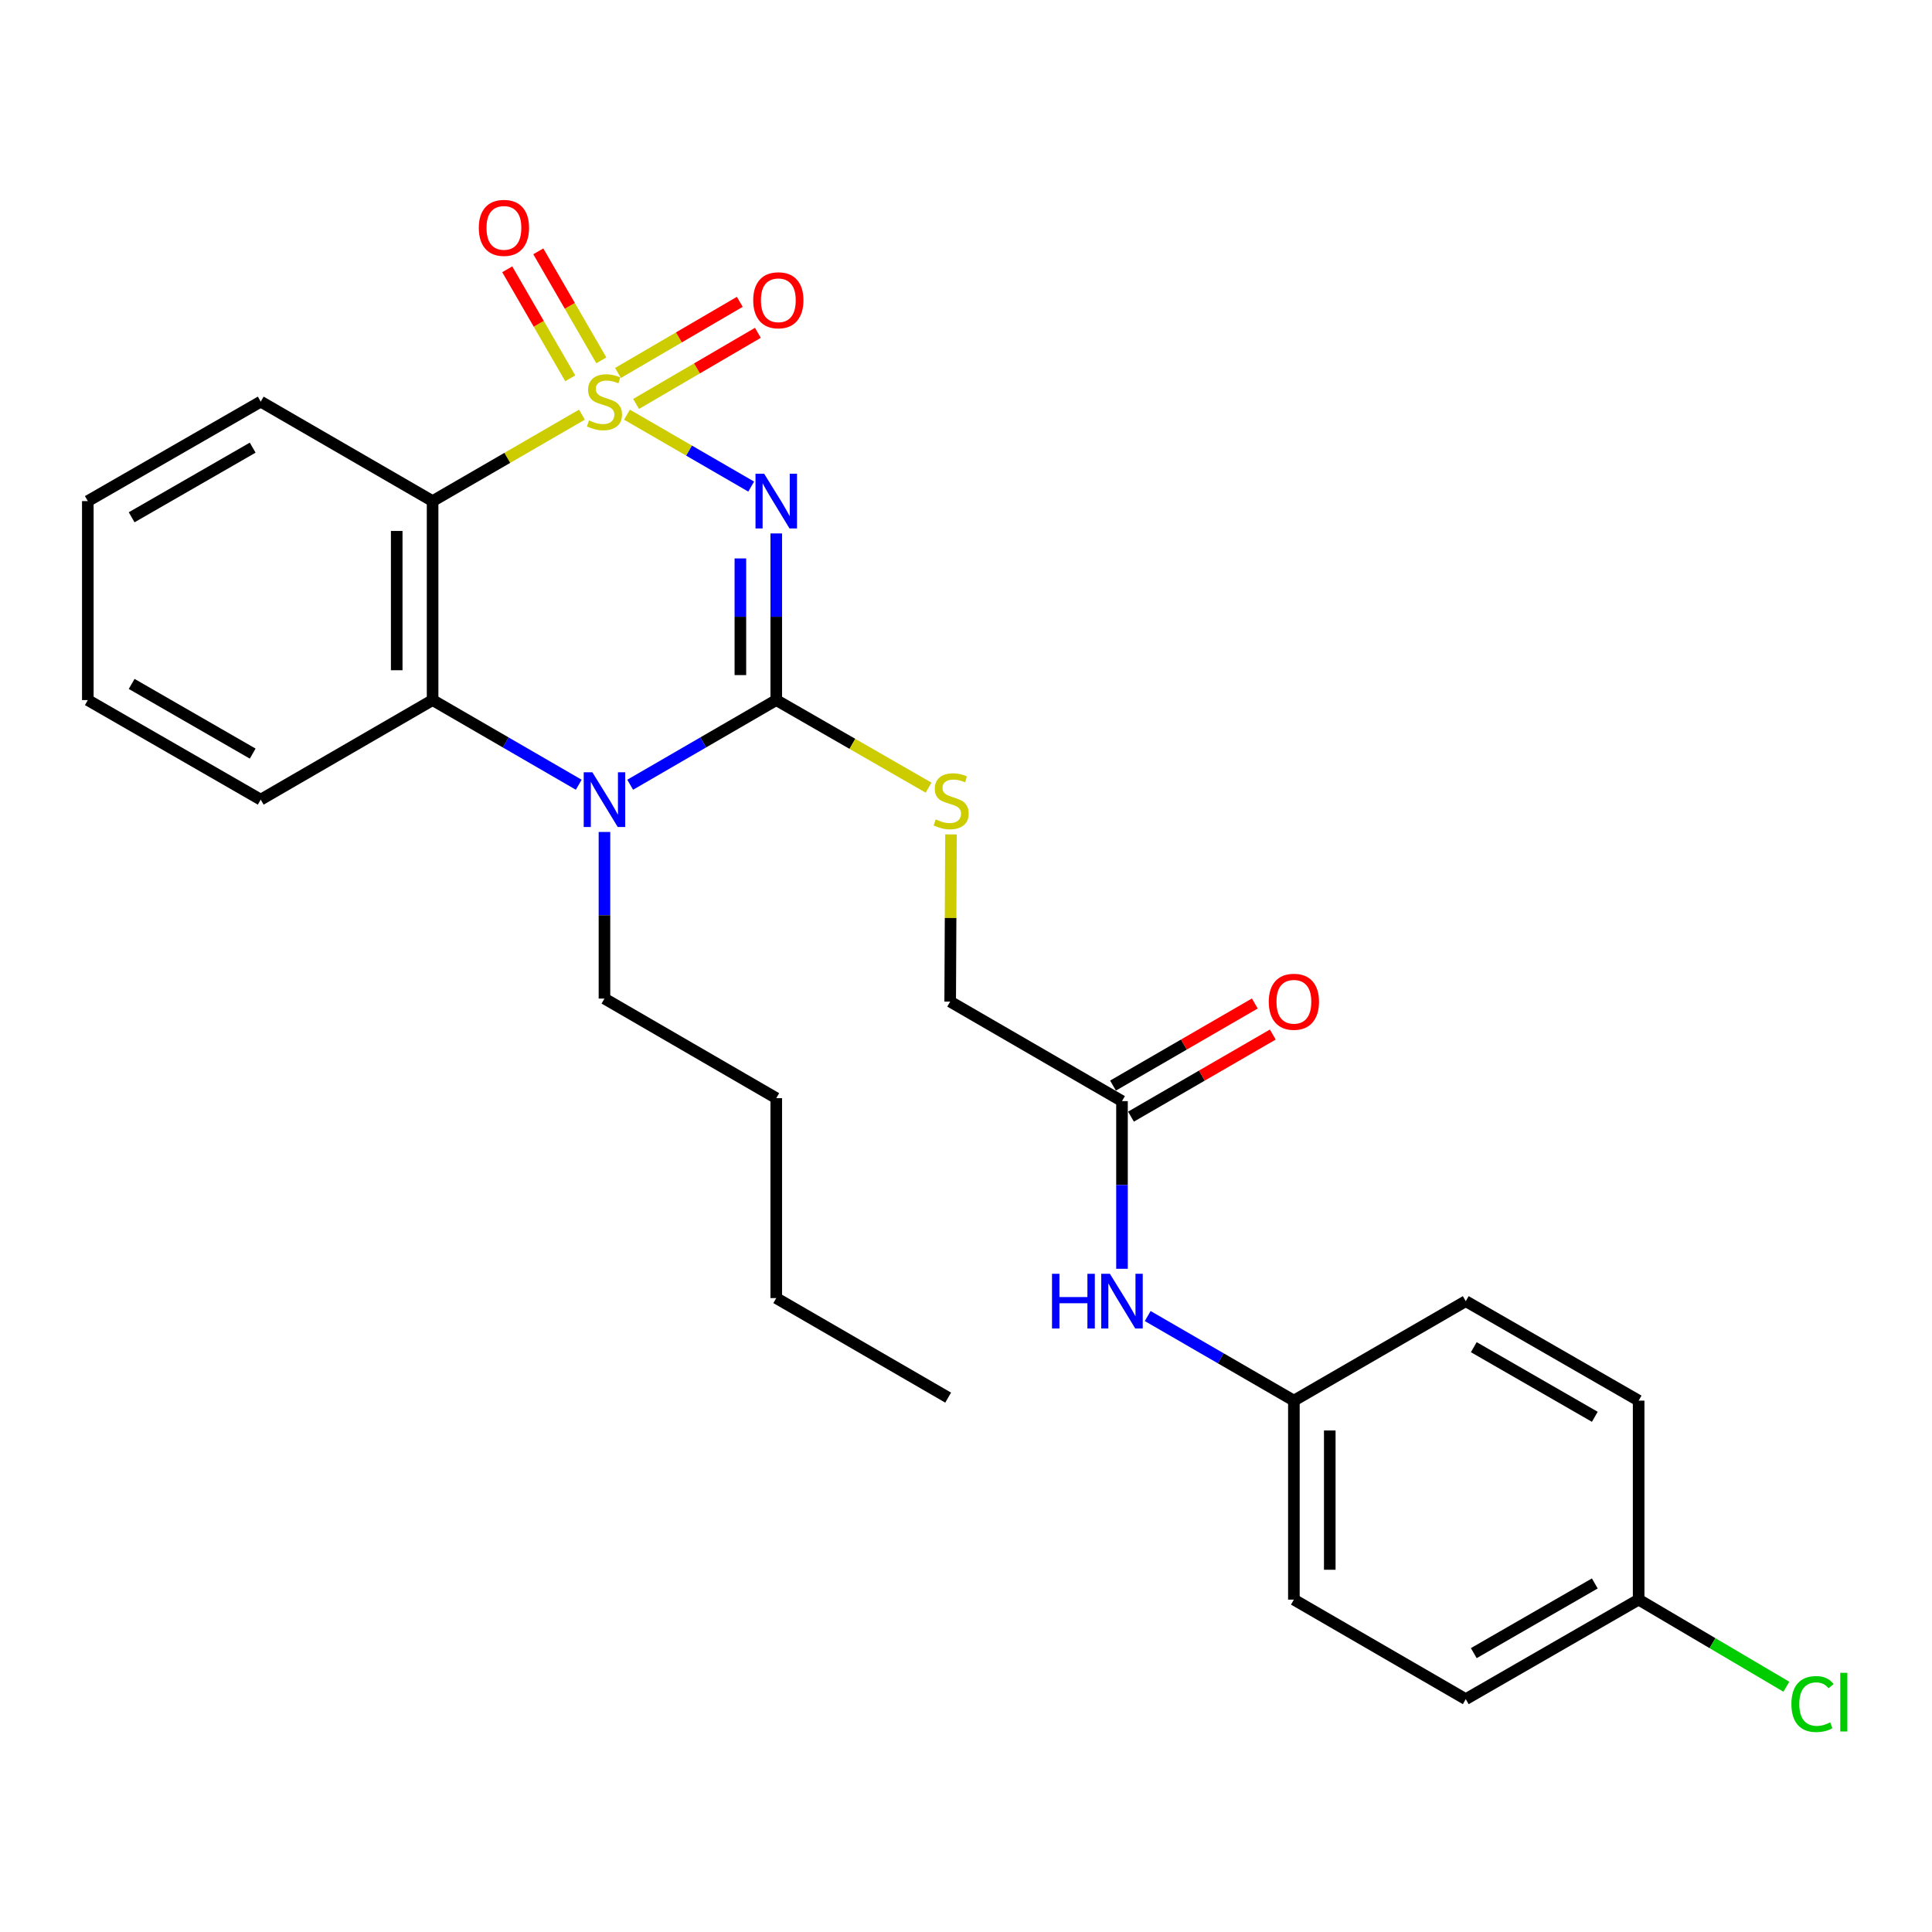<?xml version='1.0' encoding='iso-8859-1'?>
<svg version='1.1' baseProfile='full'
              xmlns='http://www.w3.org/2000/svg'
                      xmlns:rdkit='http://www.rdkit.org/xml'
                      xmlns:xlink='http://www.w3.org/1999/xlink'
                  xml:space='preserve'
width='1000px' height='1000px' viewBox='0 0 1000 1000'>
<!-- END OF HEADER -->
<rect style='opacity:1.0;fill:#FFFFFF;stroke:none' width='1000' height='1000' x='0' y='0'> </rect>
<path class='bond-0' d='M 324.52,214.63 L 356.669,233.245' style='fill:none;fill-rule:evenodd;stroke:#CCCC00;stroke-width:6px;stroke-linecap:butt;stroke-linejoin:miter;stroke-opacity:1' />
<path class='bond-0' d='M 356.669,233.245 L 388.818,251.86' style='fill:none;fill-rule:evenodd;stroke:#0000FF;stroke-width:6px;stroke-linecap:butt;stroke-linejoin:miter;stroke-opacity:1' />
<path class='bond-2' d='M 301.222,214.627 L 262.566,236.999' style='fill:none;fill-rule:evenodd;stroke:#CCCC00;stroke-width:6px;stroke-linecap:butt;stroke-linejoin:miter;stroke-opacity:1' />
<path class='bond-2' d='M 262.566,236.999 L 223.911,259.371' style='fill:none;fill-rule:evenodd;stroke:#000000;stroke-width:6px;stroke-linecap:butt;stroke-linejoin:miter;stroke-opacity:1' />
<path class='bond-5' d='M 329.239,209.081 L 360.759,190.676' style='fill:none;fill-rule:evenodd;stroke:#CCCC00;stroke-width:6px;stroke-linecap:butt;stroke-linejoin:miter;stroke-opacity:1' />
<path class='bond-5' d='M 360.759,190.676 L 392.279,172.27' style='fill:none;fill-rule:evenodd;stroke:#FF0000;stroke-width:6px;stroke-linecap:butt;stroke-linejoin:miter;stroke-opacity:1' />
<path class='bond-5' d='M 319.874,193.043 L 351.394,174.638' style='fill:none;fill-rule:evenodd;stroke:#CCCC00;stroke-width:6px;stroke-linecap:butt;stroke-linejoin:miter;stroke-opacity:1' />
<path class='bond-5' d='M 351.394,174.638 L 382.914,156.232' style='fill:none;fill-rule:evenodd;stroke:#FF0000;stroke-width:6px;stroke-linecap:butt;stroke-linejoin:miter;stroke-opacity:1' />
<path class='bond-6' d='M 311.245,186.518 L 294.935,158.305' style='fill:none;fill-rule:evenodd;stroke:#CCCC00;stroke-width:6px;stroke-linecap:butt;stroke-linejoin:miter;stroke-opacity:1' />
<path class='bond-6' d='M 294.935,158.305 L 278.624,130.092' style='fill:none;fill-rule:evenodd;stroke:#FF0000;stroke-width:6px;stroke-linecap:butt;stroke-linejoin:miter;stroke-opacity:1' />
<path class='bond-6' d='M 295.166,195.813 L 278.856,167.6' style='fill:none;fill-rule:evenodd;stroke:#CCCC00;stroke-width:6px;stroke-linecap:butt;stroke-linejoin:miter;stroke-opacity:1' />
<path class='bond-6' d='M 278.856,167.6 L 262.546,139.387' style='fill:none;fill-rule:evenodd;stroke:#FF0000;stroke-width:6px;stroke-linecap:butt;stroke-linejoin:miter;stroke-opacity:1' />
<path class='bond-1' d='M 401.79,276.106 L 401.79,319.235' style='fill:none;fill-rule:evenodd;stroke:#0000FF;stroke-width:6px;stroke-linecap:butt;stroke-linejoin:miter;stroke-opacity:1' />
<path class='bond-1' d='M 401.79,319.235 L 401.79,362.363' style='fill:none;fill-rule:evenodd;stroke:#000000;stroke-width:6px;stroke-linecap:butt;stroke-linejoin:miter;stroke-opacity:1' />
<path class='bond-1' d='M 383.218,289.044 L 383.218,319.235' style='fill:none;fill-rule:evenodd;stroke:#0000FF;stroke-width:6px;stroke-linecap:butt;stroke-linejoin:miter;stroke-opacity:1' />
<path class='bond-1' d='M 383.218,319.235 L 383.218,349.425' style='fill:none;fill-rule:evenodd;stroke:#000000;stroke-width:6px;stroke-linecap:butt;stroke-linejoin:miter;stroke-opacity:1' />
<path class='bond-7' d='M 401.79,362.363 L 441.209,385.024' style='fill:none;fill-rule:evenodd;stroke:#000000;stroke-width:6px;stroke-linecap:butt;stroke-linejoin:miter;stroke-opacity:1' />
<path class='bond-7' d='M 441.209,385.024 L 480.628,407.686' style='fill:none;fill-rule:evenodd;stroke:#CCCC00;stroke-width:6px;stroke-linecap:butt;stroke-linejoin:miter;stroke-opacity:1' />
<path class='bond-27' d='M 401.79,362.363 L 363.985,384.271' style='fill:none;fill-rule:evenodd;stroke:#000000;stroke-width:6px;stroke-linecap:butt;stroke-linejoin:miter;stroke-opacity:1' />
<path class='bond-27' d='M 363.985,384.271 L 326.181,406.178' style='fill:none;fill-rule:evenodd;stroke:#0000FF;stroke-width:6px;stroke-linecap:butt;stroke-linejoin:miter;stroke-opacity:1' />
<path class='bond-4' d='M 223.911,259.371 L 223.911,362.363' style='fill:none;fill-rule:evenodd;stroke:#000000;stroke-width:6px;stroke-linecap:butt;stroke-linejoin:miter;stroke-opacity:1' />
<path class='bond-4' d='M 205.339,274.82 L 205.339,346.914' style='fill:none;fill-rule:evenodd;stroke:#000000;stroke-width:6px;stroke-linecap:butt;stroke-linejoin:miter;stroke-opacity:1' />
<path class='bond-14' d='M 223.911,259.371 L 134.951,207.885' style='fill:none;fill-rule:evenodd;stroke:#000000;stroke-width:6px;stroke-linecap:butt;stroke-linejoin:miter;stroke-opacity:1' />
<path class='bond-3' d='M 299.561,406.181 L 261.736,384.272' style='fill:none;fill-rule:evenodd;stroke:#0000FF;stroke-width:6px;stroke-linecap:butt;stroke-linejoin:miter;stroke-opacity:1' />
<path class='bond-3' d='M 261.736,384.272 L 223.911,362.363' style='fill:none;fill-rule:evenodd;stroke:#000000;stroke-width:6px;stroke-linecap:butt;stroke-linejoin:miter;stroke-opacity:1' />
<path class='bond-13' d='M 312.871,430.625 L 312.871,473.743' style='fill:none;fill-rule:evenodd;stroke:#0000FF;stroke-width:6px;stroke-linecap:butt;stroke-linejoin:miter;stroke-opacity:1' />
<path class='bond-13' d='M 312.871,473.743 L 312.871,516.862' style='fill:none;fill-rule:evenodd;stroke:#000000;stroke-width:6px;stroke-linecap:butt;stroke-linejoin:miter;stroke-opacity:1' />
<path class='bond-17' d='M 223.911,362.363 L 134.951,413.89' style='fill:none;fill-rule:evenodd;stroke:#000000;stroke-width:6px;stroke-linecap:butt;stroke-linejoin:miter;stroke-opacity:1' />
<path class='bond-11' d='M 492.234,431.887 L 492.023,475.159' style='fill:none;fill-rule:evenodd;stroke:#CCCC00;stroke-width:6px;stroke-linecap:butt;stroke-linejoin:miter;stroke-opacity:1' />
<path class='bond-11' d='M 492.023,475.159 L 491.813,518.43' style='fill:none;fill-rule:evenodd;stroke:#000000;stroke-width:6px;stroke-linecap:butt;stroke-linejoin:miter;stroke-opacity:1' />
<path class='bond-8' d='M 580.742,569.937 L 491.813,518.43' style='fill:none;fill-rule:evenodd;stroke:#000000;stroke-width:6px;stroke-linecap:butt;stroke-linejoin:miter;stroke-opacity:1' />
<path class='bond-9' d='M 580.742,569.937 L 580.742,613.332' style='fill:none;fill-rule:evenodd;stroke:#000000;stroke-width:6px;stroke-linecap:butt;stroke-linejoin:miter;stroke-opacity:1' />
<path class='bond-9' d='M 580.742,613.332 L 580.742,656.728' style='fill:none;fill-rule:evenodd;stroke:#0000FF;stroke-width:6px;stroke-linecap:butt;stroke-linejoin:miter;stroke-opacity:1' />
<path class='bond-10' d='M 585.395,577.973 L 622.095,556.727' style='fill:none;fill-rule:evenodd;stroke:#000000;stroke-width:6px;stroke-linecap:butt;stroke-linejoin:miter;stroke-opacity:1' />
<path class='bond-10' d='M 622.095,556.727 L 658.795,535.481' style='fill:none;fill-rule:evenodd;stroke:#FF0000;stroke-width:6px;stroke-linecap:butt;stroke-linejoin:miter;stroke-opacity:1' />
<path class='bond-10' d='M 576.09,561.9 L 612.79,540.654' style='fill:none;fill-rule:evenodd;stroke:#000000;stroke-width:6px;stroke-linecap:butt;stroke-linejoin:miter;stroke-opacity:1' />
<path class='bond-10' d='M 612.79,540.654 L 649.49,519.408' style='fill:none;fill-rule:evenodd;stroke:#FF0000;stroke-width:6px;stroke-linecap:butt;stroke-linejoin:miter;stroke-opacity:1' />
<path class='bond-12' d='M 594.052,681.178 L 631.882,703.07' style='fill:none;fill-rule:evenodd;stroke:#0000FF;stroke-width:6px;stroke-linecap:butt;stroke-linejoin:miter;stroke-opacity:1' />
<path class='bond-12' d='M 631.882,703.07 L 669.712,724.962' style='fill:none;fill-rule:evenodd;stroke:#000000;stroke-width:6px;stroke-linecap:butt;stroke-linejoin:miter;stroke-opacity:1' />
<path class='bond-18' d='M 669.712,724.962 L 758.673,673.476' style='fill:none;fill-rule:evenodd;stroke:#000000;stroke-width:6px;stroke-linecap:butt;stroke-linejoin:miter;stroke-opacity:1' />
<path class='bond-19' d='M 669.712,724.962 L 669.712,827.954' style='fill:none;fill-rule:evenodd;stroke:#000000;stroke-width:6px;stroke-linecap:butt;stroke-linejoin:miter;stroke-opacity:1' />
<path class='bond-19' d='M 688.285,740.411 L 688.285,812.505' style='fill:none;fill-rule:evenodd;stroke:#000000;stroke-width:6px;stroke-linecap:butt;stroke-linejoin:miter;stroke-opacity:1' />
<path class='bond-22' d='M 312.871,516.862 L 401.79,568.41' style='fill:none;fill-rule:evenodd;stroke:#000000;stroke-width:6px;stroke-linecap:butt;stroke-linejoin:miter;stroke-opacity:1' />
<path class='bond-23' d='M 134.951,207.885 L 45.455,259.371' style='fill:none;fill-rule:evenodd;stroke:#000000;stroke-width:6px;stroke-linecap:butt;stroke-linejoin:miter;stroke-opacity:1' />
<path class='bond-23' d='M 130.788,231.706 L 68.14,267.746' style='fill:none;fill-rule:evenodd;stroke:#000000;stroke-width:6px;stroke-linecap:butt;stroke-linejoin:miter;stroke-opacity:1' />
<path class='bond-15' d='M 848.159,827.954 L 758.673,879.481' style='fill:none;fill-rule:evenodd;stroke:#000000;stroke-width:6px;stroke-linecap:butt;stroke-linejoin:miter;stroke-opacity:1' />
<path class='bond-15' d='M 825.468,819.589 L 762.828,855.658' style='fill:none;fill-rule:evenodd;stroke:#000000;stroke-width:6px;stroke-linecap:butt;stroke-linejoin:miter;stroke-opacity:1' />
<path class='bond-16' d='M 848.159,827.954 L 886.389,850.501' style='fill:none;fill-rule:evenodd;stroke:#000000;stroke-width:6px;stroke-linecap:butt;stroke-linejoin:miter;stroke-opacity:1' />
<path class='bond-16' d='M 886.389,850.501 L 924.619,873.048' style='fill:none;fill-rule:evenodd;stroke:#00CC00;stroke-width:6px;stroke-linecap:butt;stroke-linejoin:miter;stroke-opacity:1' />
<path class='bond-29' d='M 848.159,827.954 L 848.159,724.962' style='fill:none;fill-rule:evenodd;stroke:#000000;stroke-width:6px;stroke-linecap:butt;stroke-linejoin:miter;stroke-opacity:1' />
<path class='bond-28' d='M 134.951,413.89 L 45.455,362.363' style='fill:none;fill-rule:evenodd;stroke:#000000;stroke-width:6px;stroke-linecap:butt;stroke-linejoin:miter;stroke-opacity:1' />
<path class='bond-28' d='M 130.793,390.066 L 68.146,353.997' style='fill:none;fill-rule:evenodd;stroke:#000000;stroke-width:6px;stroke-linecap:butt;stroke-linejoin:miter;stroke-opacity:1' />
<path class='bond-21' d='M 758.673,673.476 L 848.159,724.962' style='fill:none;fill-rule:evenodd;stroke:#000000;stroke-width:6px;stroke-linecap:butt;stroke-linejoin:miter;stroke-opacity:1' />
<path class='bond-21' d='M 762.834,697.297 L 825.474,733.337' style='fill:none;fill-rule:evenodd;stroke:#000000;stroke-width:6px;stroke-linecap:butt;stroke-linejoin:miter;stroke-opacity:1' />
<path class='bond-20' d='M 669.712,827.954 L 758.673,879.481' style='fill:none;fill-rule:evenodd;stroke:#000000;stroke-width:6px;stroke-linecap:butt;stroke-linejoin:miter;stroke-opacity:1' />
<path class='bond-24' d='M 401.79,568.41 L 401.79,671.887' style='fill:none;fill-rule:evenodd;stroke:#000000;stroke-width:6px;stroke-linecap:butt;stroke-linejoin:miter;stroke-opacity:1' />
<path class='bond-25' d='M 45.455,259.371 L 45.455,362.363' style='fill:none;fill-rule:evenodd;stroke:#000000;stroke-width:6px;stroke-linecap:butt;stroke-linejoin:miter;stroke-opacity:1' />
<path class='bond-26' d='M 401.79,671.887 L 490.761,723.404' style='fill:none;fill-rule:evenodd;stroke:#000000;stroke-width:6px;stroke-linecap:butt;stroke-linejoin:miter;stroke-opacity:1' />
<path  class='atom-0' d='M 304.871 217.605
Q 305.191 217.725, 306.511 218.285
Q 307.831 218.845, 309.271 219.205
Q 310.751 219.525, 312.191 219.525
Q 314.871 219.525, 316.431 218.245
Q 317.991 216.925, 317.991 214.645
Q 317.991 213.085, 317.191 212.125
Q 316.431 211.165, 315.231 210.645
Q 314.031 210.125, 312.031 209.525
Q 309.511 208.765, 307.991 208.045
Q 306.511 207.325, 305.431 205.805
Q 304.391 204.285, 304.391 201.725
Q 304.391 198.165, 306.791 195.965
Q 309.231 193.765, 314.031 193.765
Q 317.311 193.765, 321.031 195.325
L 320.111 198.405
Q 316.711 197.005, 314.151 197.005
Q 311.391 197.005, 309.871 198.165
Q 308.351 199.285, 308.391 201.245
Q 308.391 202.765, 309.151 203.685
Q 309.951 204.605, 311.071 205.125
Q 312.231 205.645, 314.151 206.245
Q 316.711 207.045, 318.231 207.845
Q 319.751 208.645, 320.831 210.285
Q 321.951 211.885, 321.951 214.645
Q 321.951 218.565, 319.311 220.685
Q 316.711 222.765, 312.351 222.765
Q 309.831 222.765, 307.911 222.205
Q 306.031 221.685, 303.791 220.765
L 304.871 217.605
' fill='#CCCC00'/>
<path  class='atom-1' d='M 395.53 245.211
L 404.81 260.211
Q 405.73 261.691, 407.21 264.371
Q 408.69 267.051, 408.77 267.211
L 408.77 245.211
L 412.53 245.211
L 412.53 273.531
L 408.65 273.531
L 398.69 257.131
Q 397.53 255.211, 396.29 253.011
Q 395.09 250.811, 394.73 250.131
L 394.73 273.531
L 391.05 273.531
L 391.05 245.211
L 395.53 245.211
' fill='#0000FF'/>
<path  class='atom-4' d='M 306.611 399.73
L 315.891 414.73
Q 316.811 416.21, 318.291 418.89
Q 319.771 421.57, 319.851 421.73
L 319.851 399.73
L 323.611 399.73
L 323.611 428.05
L 319.731 428.05
L 309.771 411.65
Q 308.611 409.73, 307.371 407.53
Q 306.171 405.33, 305.811 404.65
L 305.811 428.05
L 302.131 428.05
L 302.131 399.73
L 306.611 399.73
' fill='#0000FF'/>
<path  class='atom-6' d='M 389.863 155.417
Q 389.863 148.617, 393.223 144.817
Q 396.583 141.017, 402.863 141.017
Q 409.143 141.017, 412.503 144.817
Q 415.863 148.617, 415.863 155.417
Q 415.863 162.297, 412.463 166.217
Q 409.063 170.097, 402.863 170.097
Q 396.623 170.097, 393.223 166.217
Q 389.863 162.337, 389.863 155.417
M 402.863 166.897
Q 407.183 166.897, 409.503 164.017
Q 411.863 161.097, 411.863 155.417
Q 411.863 149.857, 409.503 147.057
Q 407.183 144.217, 402.863 144.217
Q 398.543 144.217, 396.183 147.017
Q 393.863 149.817, 393.863 155.417
Q 393.863 161.137, 396.183 164.017
Q 398.543 166.897, 402.863 166.897
' fill='#FF0000'/>
<path  class='atom-7' d='M 247.828 117.942
Q 247.828 111.142, 251.188 107.342
Q 254.548 103.542, 260.828 103.542
Q 267.108 103.542, 270.468 107.342
Q 273.828 111.142, 273.828 117.942
Q 273.828 124.822, 270.428 128.742
Q 267.028 132.622, 260.828 132.622
Q 254.588 132.622, 251.188 128.742
Q 247.828 124.862, 247.828 117.942
M 260.828 129.422
Q 265.148 129.422, 267.468 126.542
Q 269.828 123.622, 269.828 117.942
Q 269.828 112.382, 267.468 109.582
Q 265.148 106.742, 260.828 106.742
Q 256.508 106.742, 254.148 109.542
Q 251.828 112.342, 251.828 117.942
Q 251.828 123.662, 254.148 126.542
Q 256.508 129.422, 260.828 129.422
' fill='#FF0000'/>
<path  class='atom-8' d='M 484.319 424.126
Q 484.639 424.246, 485.959 424.806
Q 487.279 425.366, 488.719 425.726
Q 490.199 426.046, 491.639 426.046
Q 494.319 426.046, 495.879 424.766
Q 497.439 423.446, 497.439 421.166
Q 497.439 419.606, 496.639 418.646
Q 495.879 417.686, 494.679 417.166
Q 493.479 416.646, 491.479 416.046
Q 488.959 415.286, 487.439 414.566
Q 485.959 413.846, 484.879 412.326
Q 483.839 410.806, 483.839 408.246
Q 483.839 404.686, 486.239 402.486
Q 488.679 400.286, 493.479 400.286
Q 496.759 400.286, 500.479 401.846
L 499.559 404.926
Q 496.159 403.526, 493.599 403.526
Q 490.839 403.526, 489.319 404.686
Q 487.799 405.806, 487.839 407.766
Q 487.839 409.286, 488.599 410.206
Q 489.399 411.126, 490.519 411.646
Q 491.679 412.166, 493.599 412.766
Q 496.159 413.566, 497.679 414.366
Q 499.199 415.166, 500.279 416.806
Q 501.399 418.406, 501.399 421.166
Q 501.399 425.086, 498.759 427.206
Q 496.159 429.286, 491.799 429.286
Q 489.279 429.286, 487.359 428.726
Q 485.479 428.206, 483.239 427.286
L 484.319 424.126
' fill='#CCCC00'/>
<path  class='atom-10' d='M 544.522 659.316
L 548.362 659.316
L 548.362 671.356
L 562.842 671.356
L 562.842 659.316
L 566.682 659.316
L 566.682 687.636
L 562.842 687.636
L 562.842 674.556
L 548.362 674.556
L 548.362 687.636
L 544.522 687.636
L 544.522 659.316
' fill='#0000FF'/>
<path  class='atom-10' d='M 574.482 659.316
L 583.762 674.316
Q 584.682 675.796, 586.162 678.476
Q 587.642 681.156, 587.722 681.316
L 587.722 659.316
L 591.482 659.316
L 591.482 687.636
L 587.602 687.636
L 577.642 671.236
Q 576.482 669.316, 575.242 667.116
Q 574.042 664.916, 573.682 664.236
L 573.682 687.636
L 570.002 687.636
L 570.002 659.316
L 574.482 659.316
' fill='#0000FF'/>
<path  class='atom-11' d='M 656.712 518.51
Q 656.712 511.71, 660.072 507.91
Q 663.432 504.11, 669.712 504.11
Q 675.992 504.11, 679.352 507.91
Q 682.712 511.71, 682.712 518.51
Q 682.712 525.39, 679.312 529.31
Q 675.912 533.19, 669.712 533.19
Q 663.472 533.19, 660.072 529.31
Q 656.712 525.43, 656.712 518.51
M 669.712 529.99
Q 674.032 529.99, 676.352 527.11
Q 678.712 524.19, 678.712 518.51
Q 678.712 512.95, 676.352 510.15
Q 674.032 507.31, 669.712 507.31
Q 665.392 507.31, 663.032 510.11
Q 660.712 512.91, 660.712 518.51
Q 660.712 524.23, 663.032 527.11
Q 665.392 529.99, 669.712 529.99
' fill='#FF0000'/>
<path  class='atom-17' d='M 927.231 882.009
Q 927.231 874.969, 930.511 871.289
Q 933.831 867.569, 940.111 867.569
Q 945.951 867.569, 949.071 871.689
L 946.431 873.849
Q 944.151 870.849, 940.111 870.849
Q 935.831 870.849, 933.551 873.729
Q 931.311 876.569, 931.311 882.009
Q 931.311 887.609, 933.631 890.489
Q 935.991 893.369, 940.551 893.369
Q 943.671 893.369, 947.311 891.489
L 948.431 894.489
Q 946.951 895.449, 944.711 896.009
Q 942.471 896.569, 939.991 896.569
Q 933.831 896.569, 930.511 892.809
Q 927.231 889.049, 927.231 882.009
' fill='#00CC00'/>
<path  class='atom-17' d='M 952.511 865.849
L 956.191 865.849
L 956.191 896.209
L 952.511 896.209
L 952.511 865.849
' fill='#00CC00'/>
</svg>
